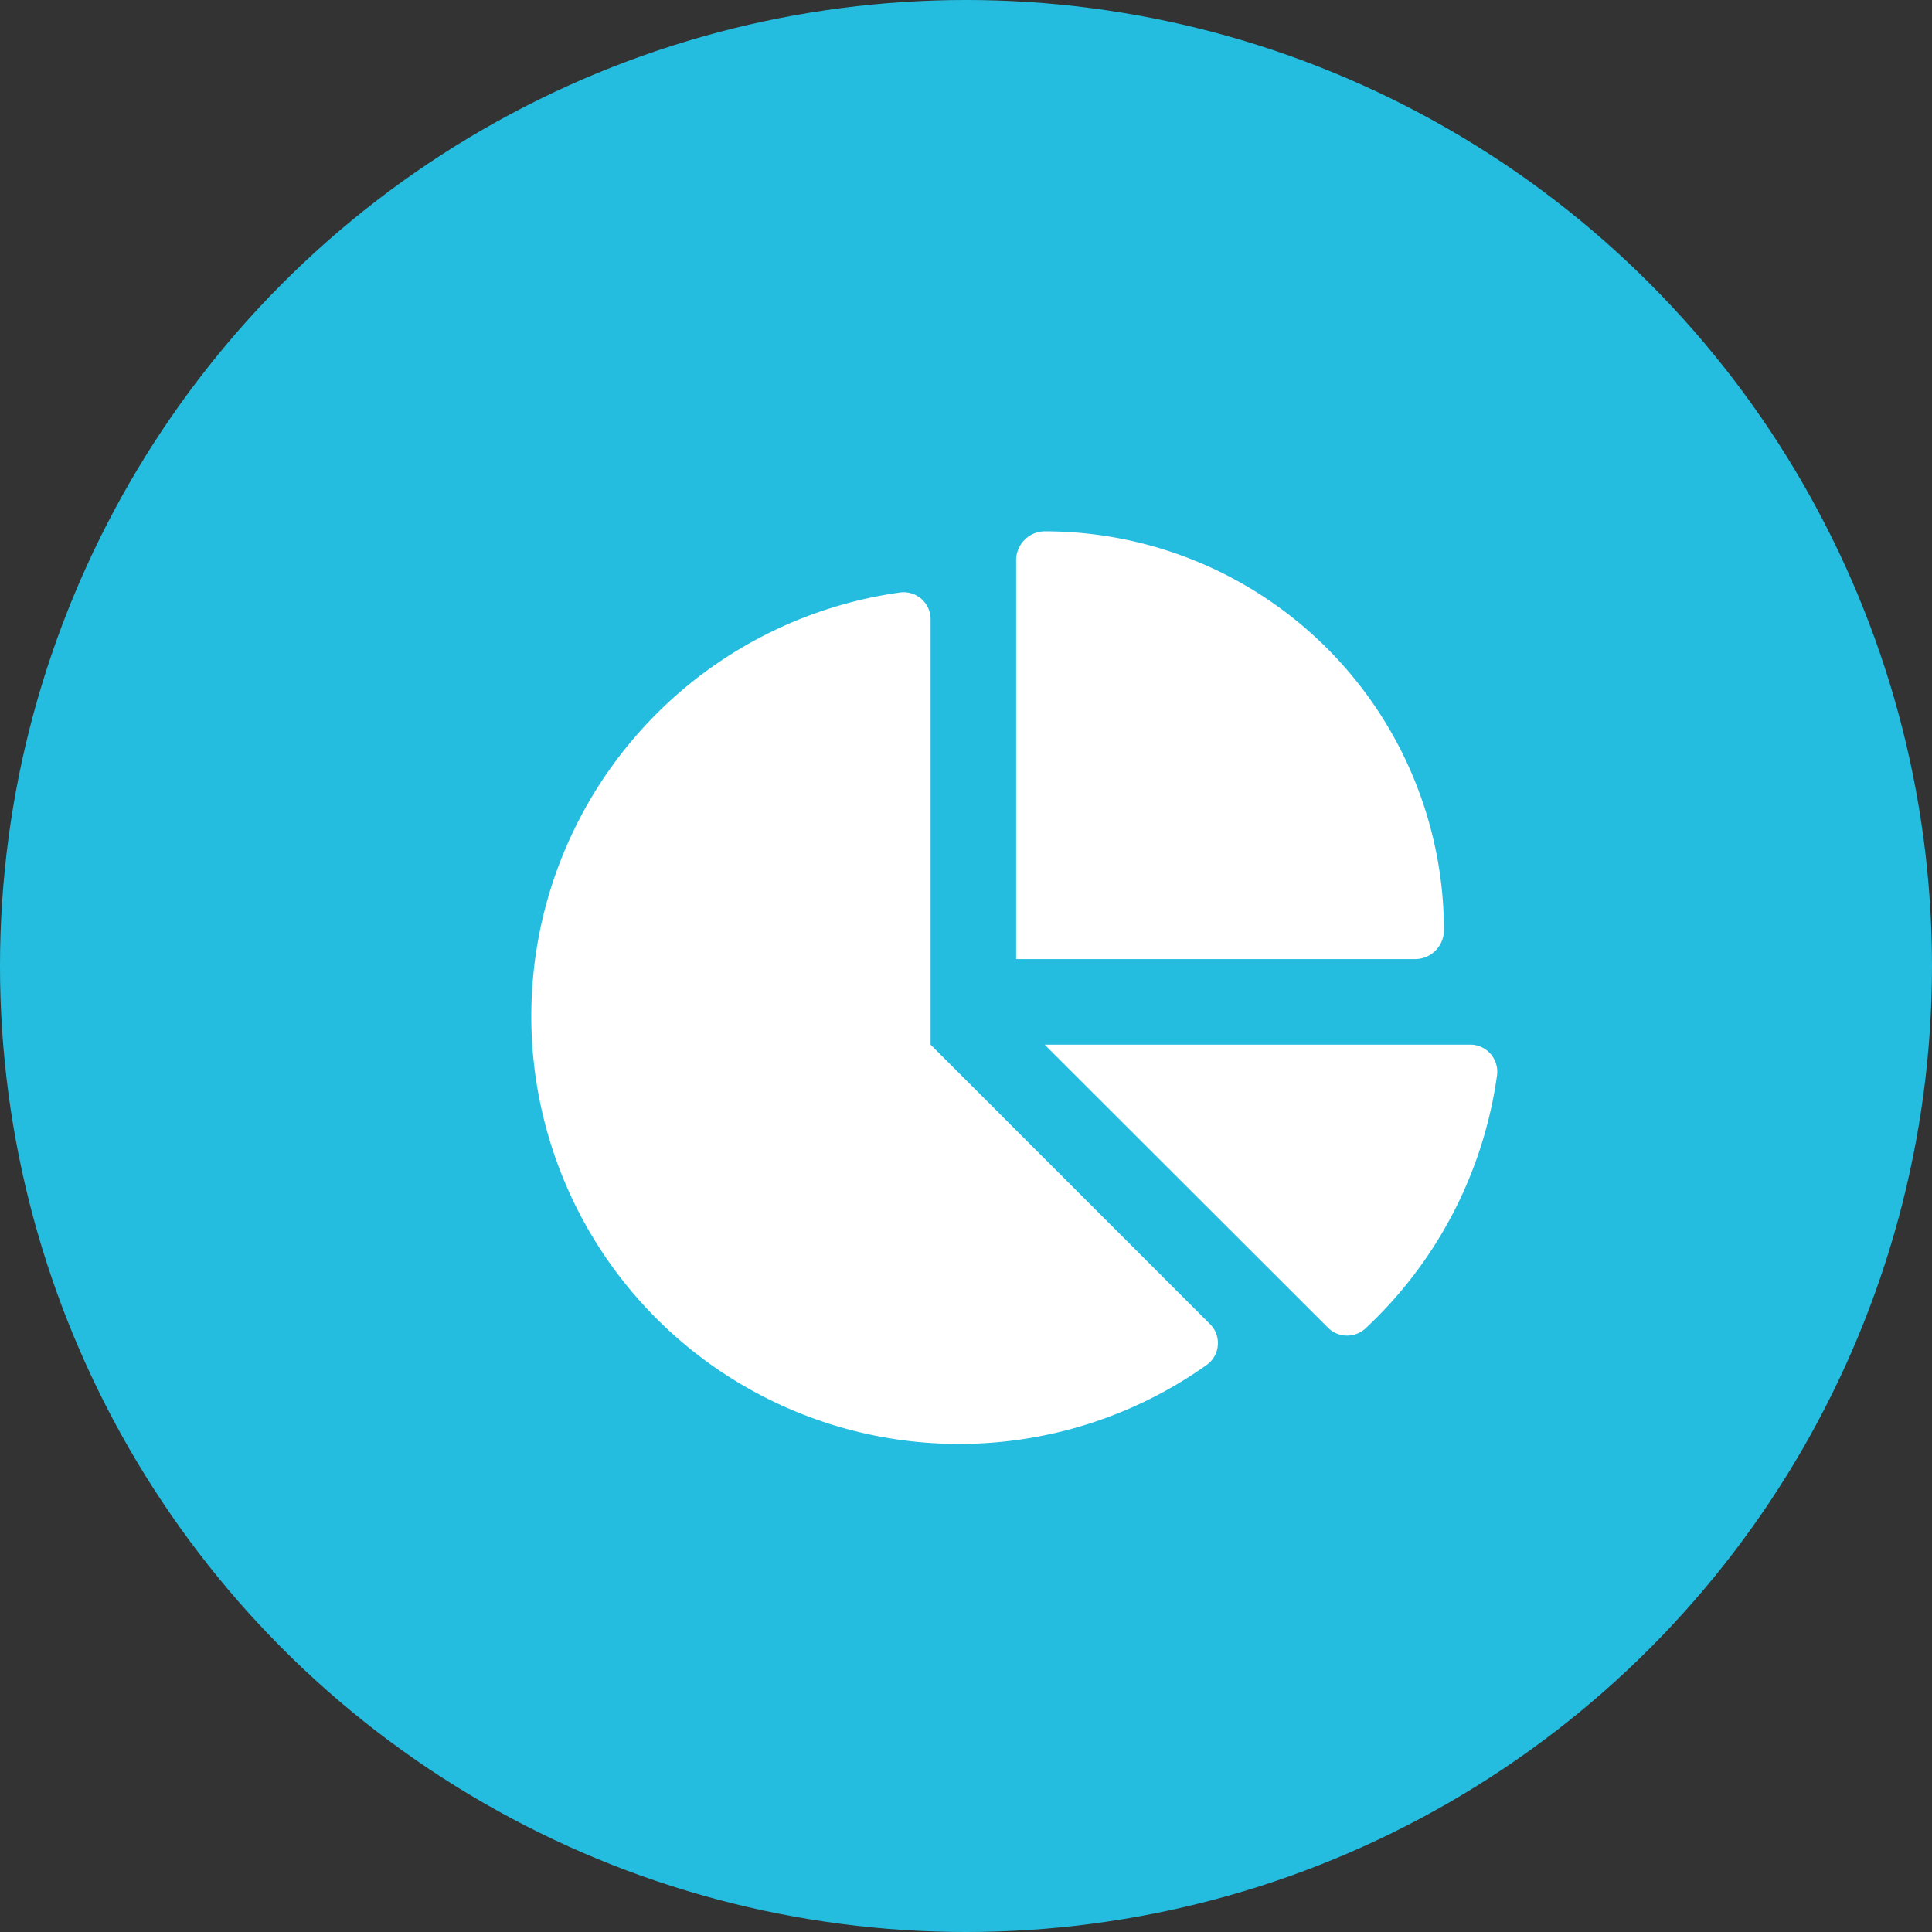 <svg xmlns="http://www.w3.org/2000/svg" width="80" height="80" viewBox="0 0 80 80">
  <rect x="0" y="0" width="80" height="80" fill="#333333" stroke="none"/>
  <g id="ic_chart" transform="translate(-2.493 -0.151)">
    <circle id="Elipse_75" data-name="Elipse 75" cx="40" cy="40" r="40" transform="translate(2.493 0.151)" fill="#24bde0"/>
    <path id="Trazado_15516" data-name="Trazado 15516" d="M52.076,17.714V1.225A1.2,1.2,0,0,1,53.257,0,16.535,16.535,0,0,1,69.791,16.534a1.2,1.2,0,0,1-1.225,1.181ZM32,20.076A17.715,17.715,0,0,1,47.279,2.532a1.117,1.117,0,0,1,1.255,1.137V21.257L60.085,32.809a1.112,1.112,0,0,1-.111,1.705A17.711,17.711,0,0,1,32,20.076Zm38.854,1.181a1.121,1.121,0,0,1,1.137,1.255,17.654,17.654,0,0,1-5.455,10.5,1.122,1.122,0,0,1-1.565-.052L53.257,21.257Z" transform="translate(-7.507 22.151)" fill="#fff"/>
  </g>
</svg>
